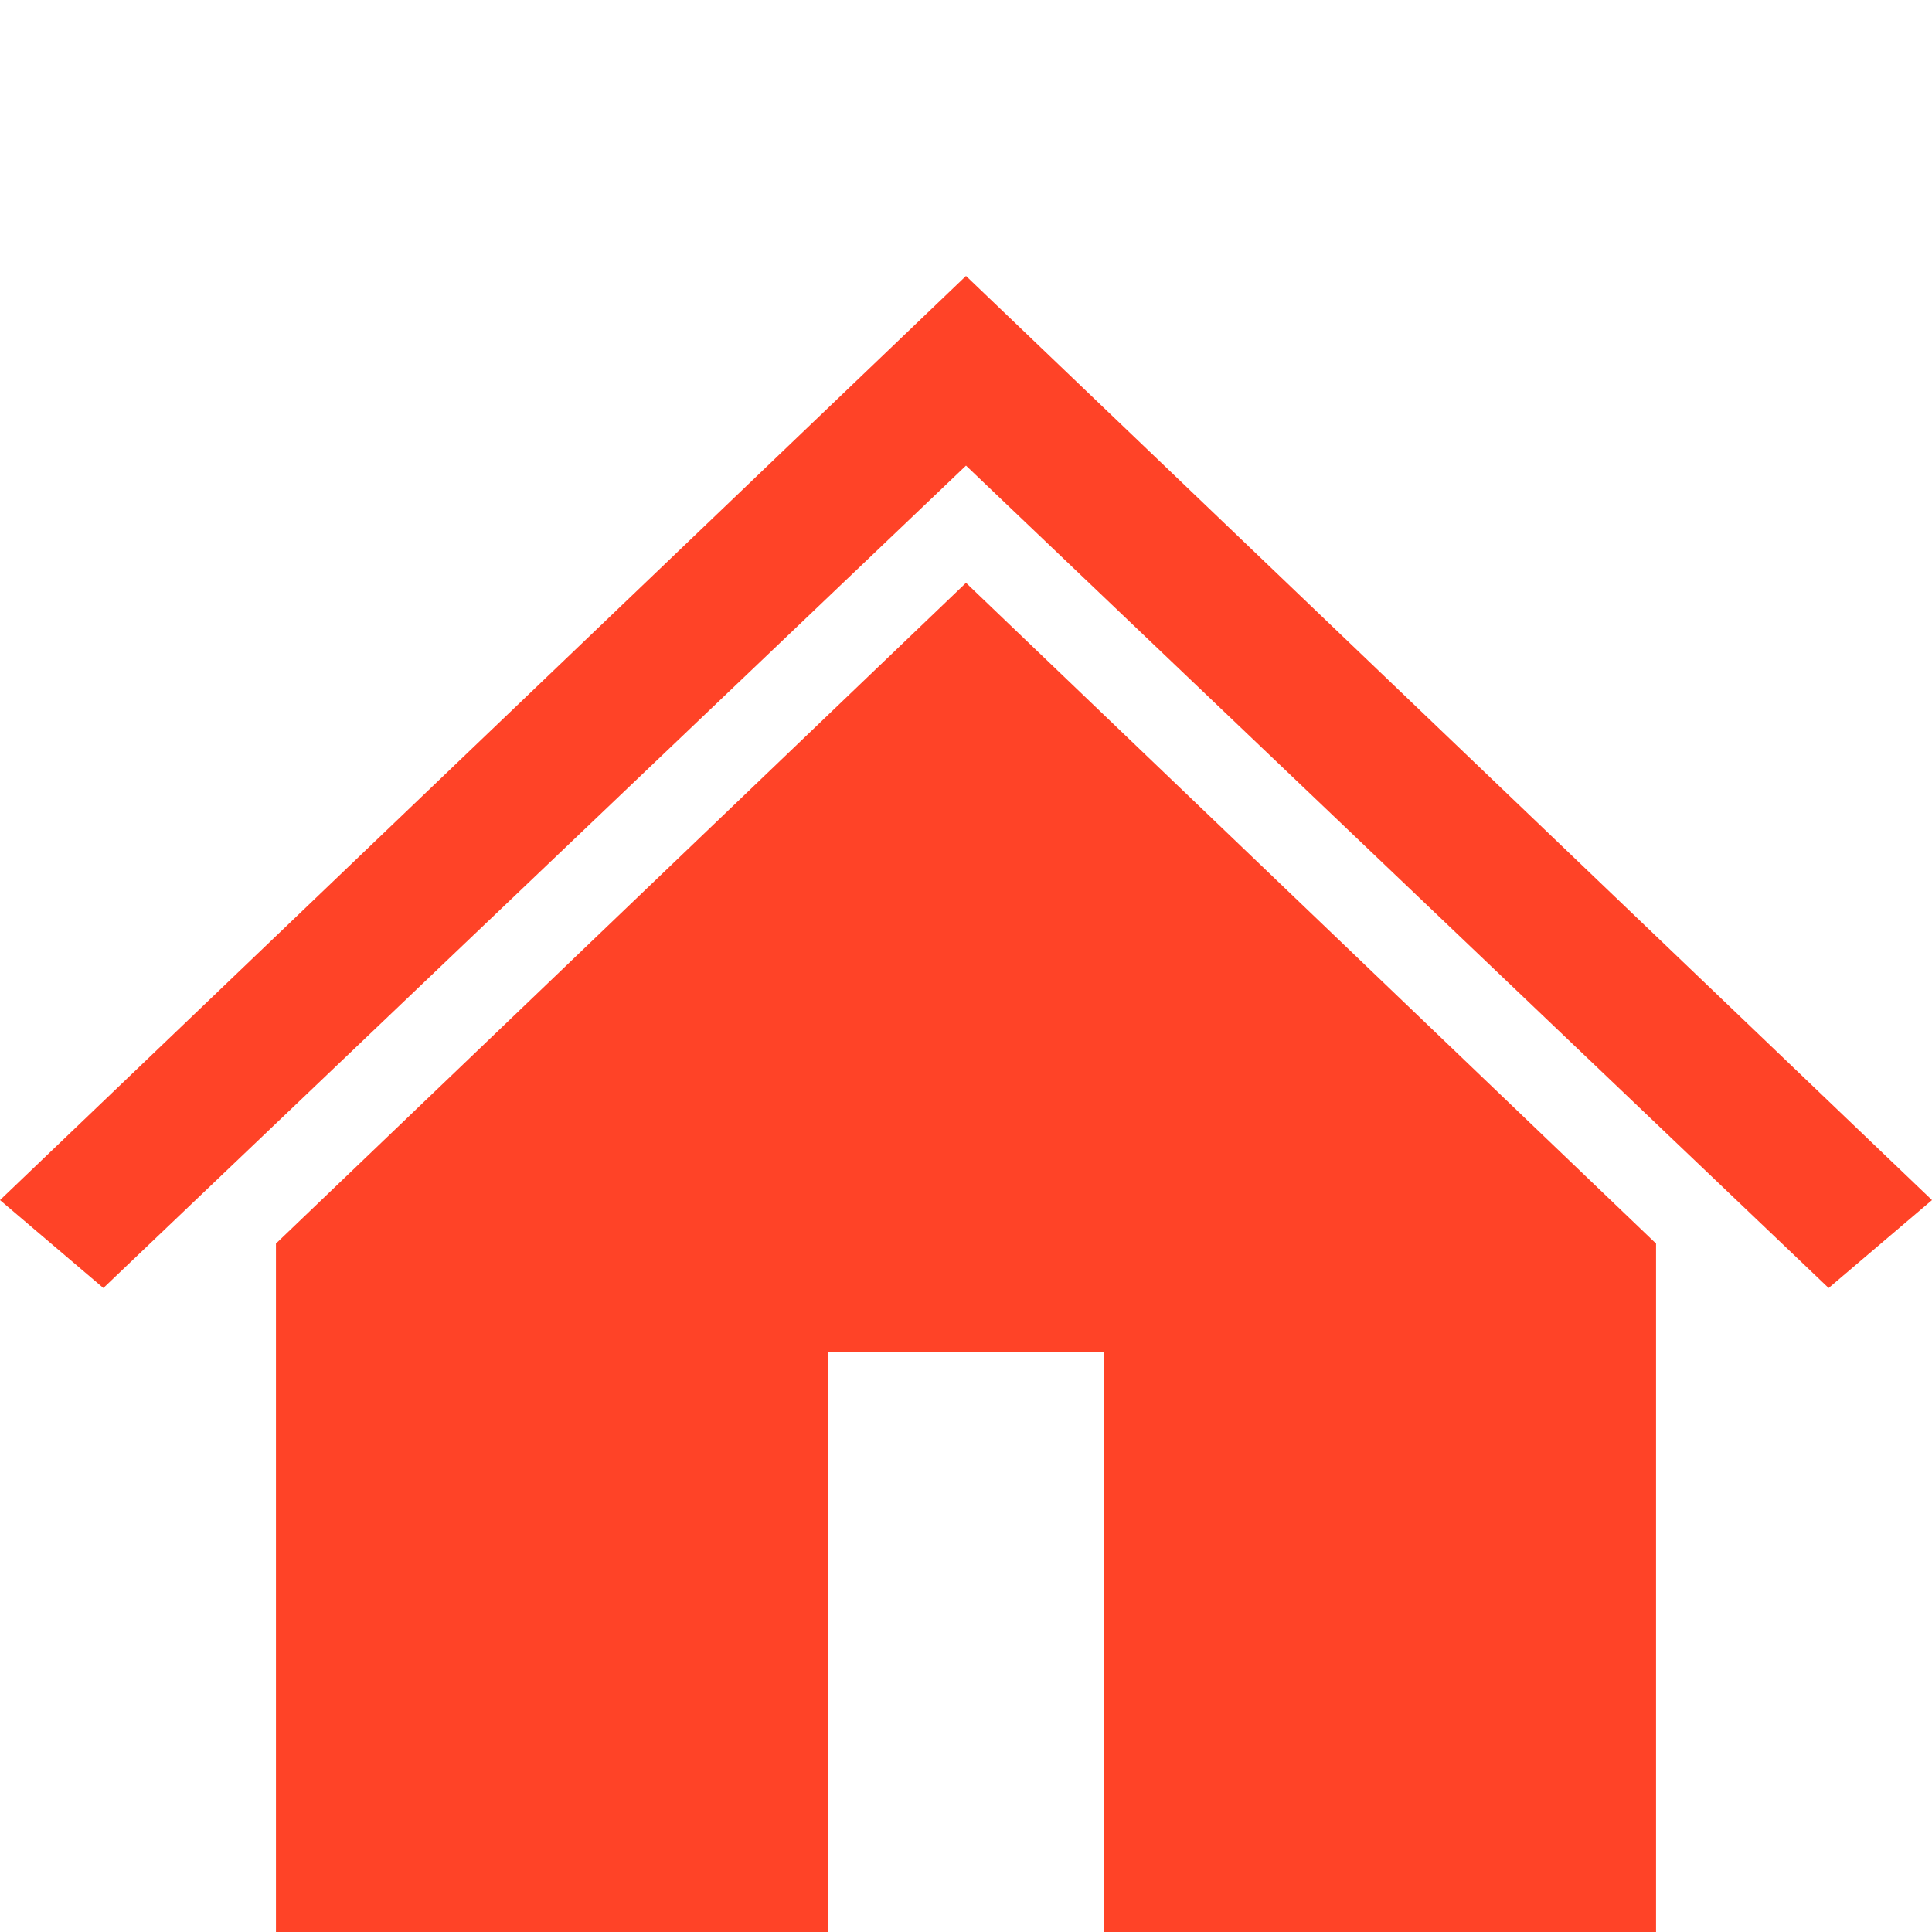 <?xml version="1.0" encoding="UTF-8"?>
<svg xmlns="http://www.w3.org/2000/svg" viewBox="0 0 60 60">
  <defs>
    <style>.cls-1{fill:none;}.cls-2{fill:#ff4327;}</style>
  </defs>
  <g id="Layer_4" data-name="Layer 4">
    <rect class="cls-1" width="60" height="60"></rect>
  </g>
  <g id="Layer_6" data-name="Layer 6">
    <path class="cls-2" d="M8.57,38.62V60H25.71V42h8.58V60H51.43V38.62L30,18.1ZM30,8.57,0,37.27,3.21,40,30,14.46,56.79,40,60,37.27Z"></path>
  </g>
</svg>
